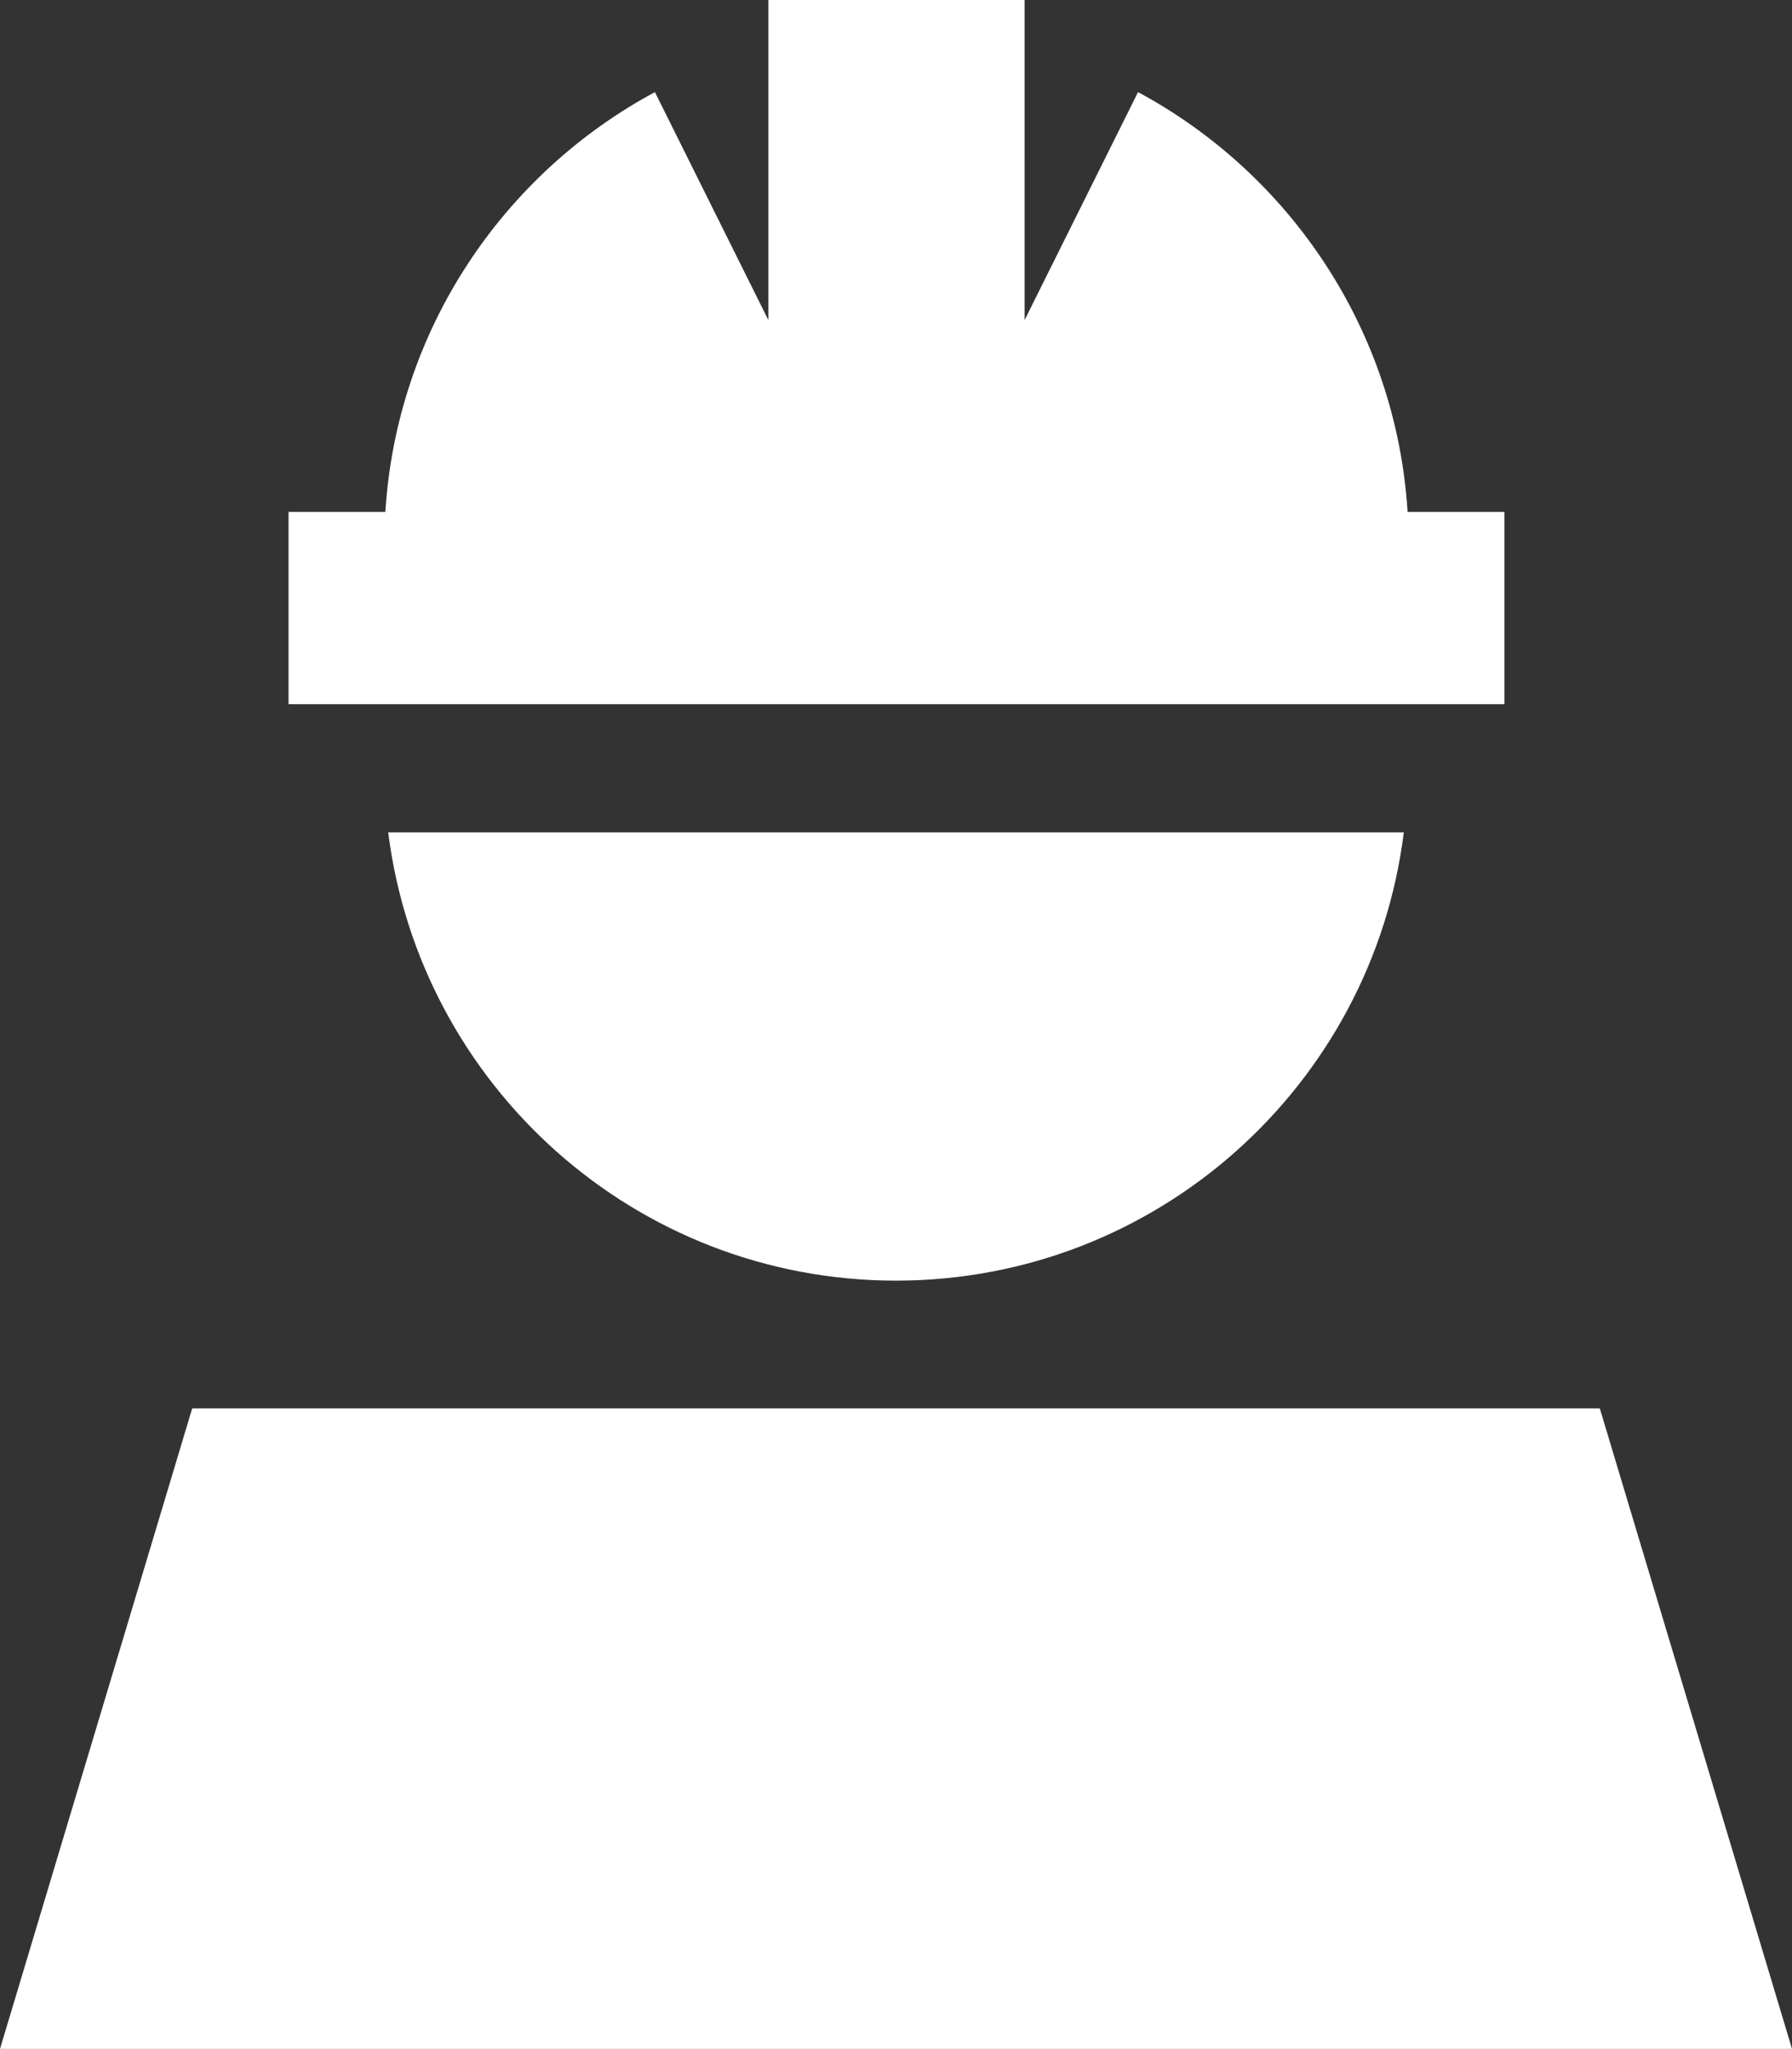 <?xml version="1.0" encoding="UTF-8"?>
<svg id="Calque_2" data-name="Calque 2" xmlns="http://www.w3.org/2000/svg" viewBox="0 0 37.76 43.15">
  <rect x="0" y="0" width="37.76" height="43.15" fill="#333333" stroke="none"/>
  <defs>
    <style>
      .cls-1 {
        fill: #fff;
      }
    </style>
  </defs>
  <g id="Calque_1-2" data-name="Calque 1">
    <path class="cls-1" d="M21.58,0h-5.39v6.74l-2.39-4.8c-3.2,1.72-5.44,5.01-5.68,8.84h-2.04v4.05h25.62v-4.05h-2.04c-.24-3.83-2.48-7.12-5.68-8.84l-2.39,4.8V0ZM18.88,26.97c5.5,0,10.04-4.12,10.7-9.44H8.18c.67,5.32,5.2,9.44,10.7,9.44ZM37.76,43.15l-4.05-13.49H4.05L0,43.15h37.76Z"/>
  </g>
</svg>